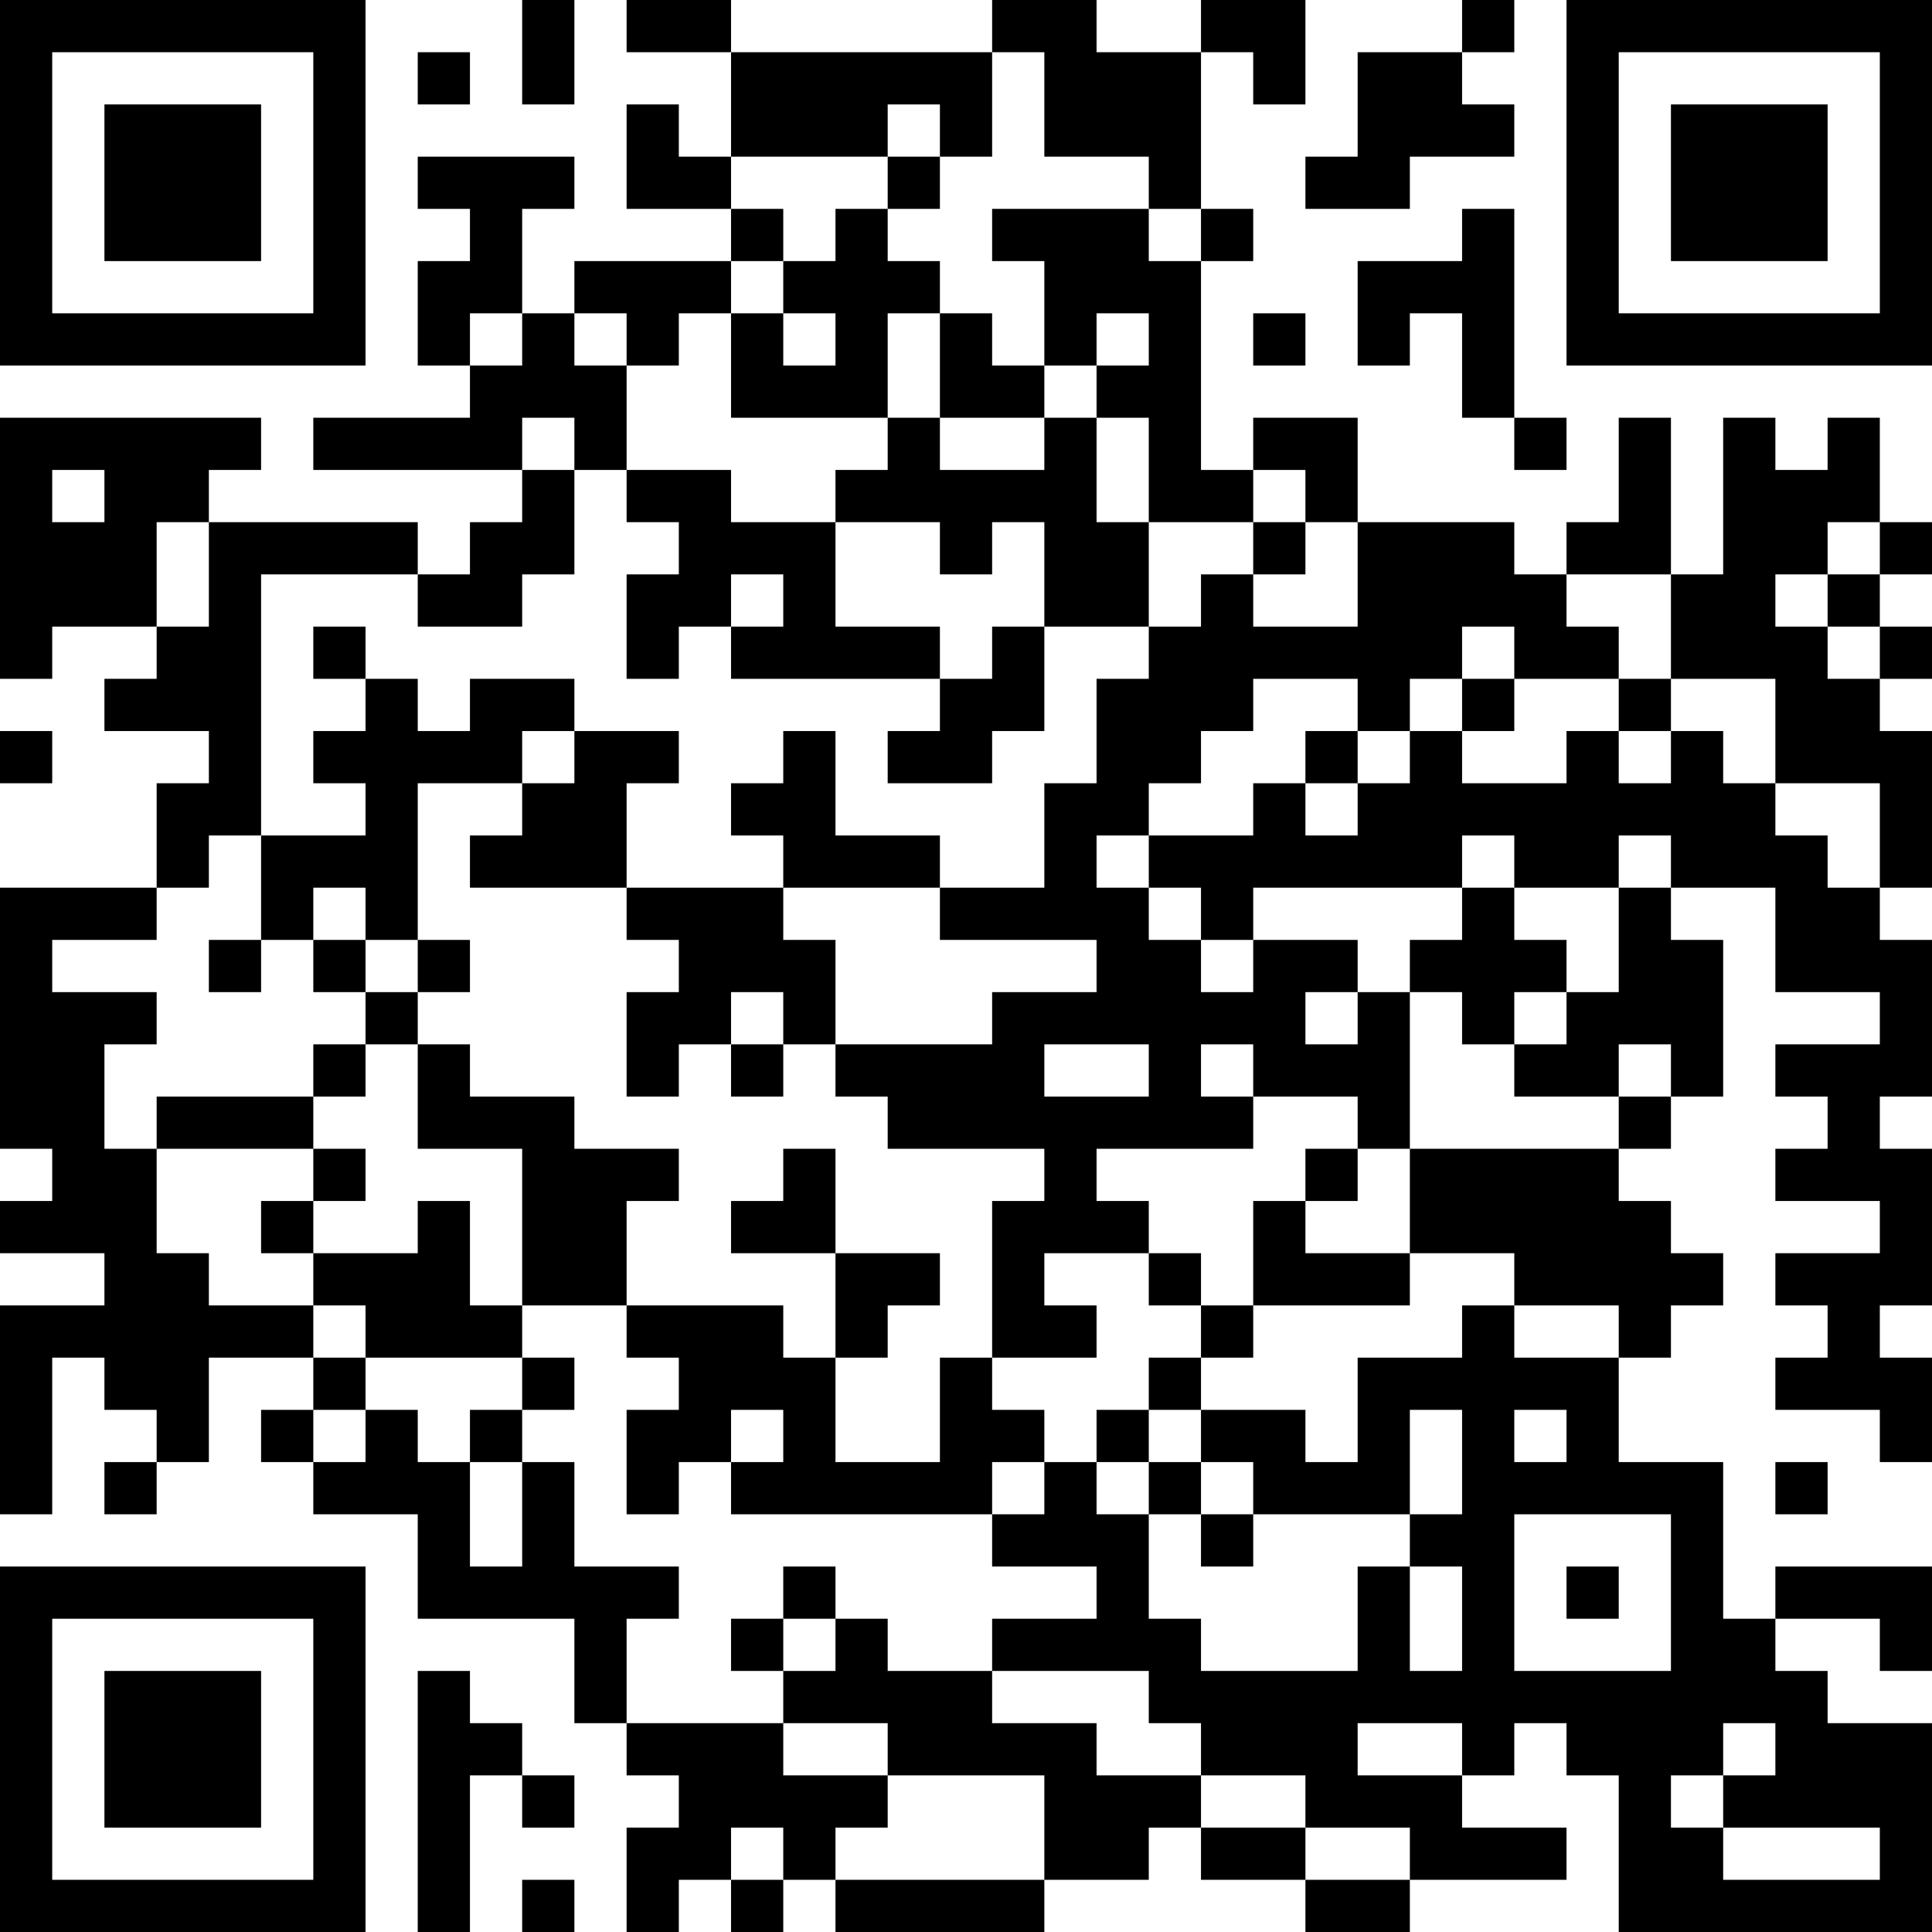 <?xml version="1.0" encoding="UTF-8"?>
<svg xmlns="http://www.w3.org/2000/svg" version="1.1" width="400" height="400" viewBox="0 0 400 400"><rect x="0" y="0" width="400" height="400" fill="#ffffff"/><g transform="scale(10.811)"><g transform="translate(0,0)"><path fill-rule="evenodd" d="M10 0L10 2L11 2L11 0ZM12 0L12 1L14 1L14 3L13 3L13 2L12 2L12 4L14 4L14 5L11 5L11 6L10 6L10 4L11 4L11 3L8 3L8 4L9 4L9 5L8 5L8 7L9 7L9 8L6 8L6 9L10 9L10 10L9 10L9 11L8 11L8 10L4 10L4 9L5 9L5 8L0 8L0 13L1 13L1 12L3 12L3 13L2 13L2 14L4 14L4 15L3 15L3 17L0 17L0 22L1 22L1 23L0 23L0 24L2 24L2 25L0 25L0 29L1 29L1 26L2 26L2 27L3 27L3 28L2 28L2 29L3 29L3 28L4 28L4 26L6 26L6 27L5 27L5 28L6 28L6 29L8 29L8 31L11 31L11 33L12 33L12 34L13 34L13 35L12 35L12 37L13 37L13 36L14 36L14 37L15 37L15 36L16 36L16 37L20 37L20 36L22 36L22 35L23 35L23 36L25 36L25 37L27 37L27 36L30 36L30 35L28 35L28 34L29 34L29 33L30 33L30 34L31 34L31 37L37 37L37 33L35 33L35 32L34 32L34 31L36 31L36 32L37 32L37 30L34 30L34 31L33 31L33 28L31 28L31 26L32 26L32 25L33 25L33 24L32 24L32 23L31 23L31 22L32 22L32 21L33 21L33 18L32 18L32 17L34 17L34 19L36 19L36 20L34 20L34 21L35 21L35 22L34 22L34 23L36 23L36 24L34 24L34 25L35 25L35 26L34 26L34 27L36 27L36 28L37 28L37 26L36 26L36 25L37 25L37 22L36 22L36 21L37 21L37 18L36 18L36 17L37 17L37 14L36 14L36 13L37 13L37 12L36 12L36 11L37 11L37 10L36 10L36 8L35 8L35 9L34 9L34 8L33 8L33 11L32 11L32 8L31 8L31 10L30 10L30 11L29 11L29 10L26 10L26 8L24 8L24 9L23 9L23 5L24 5L24 4L23 4L23 1L24 1L24 2L25 2L25 0L23 0L23 1L21 1L21 0L19 0L19 1L14 1L14 0ZM28 0L28 1L26 1L26 3L25 3L25 4L27 4L27 3L29 3L29 2L28 2L28 1L29 1L29 0ZM8 1L8 2L9 2L9 1ZM19 1L19 3L18 3L18 2L17 2L17 3L14 3L14 4L15 4L15 5L14 5L14 6L13 6L13 7L12 7L12 6L11 6L11 7L12 7L12 9L11 9L11 8L10 8L10 9L11 9L11 11L10 11L10 12L8 12L8 11L5 11L5 16L4 16L4 17L3 17L3 18L1 18L1 19L3 19L3 20L2 20L2 22L3 22L3 24L4 24L4 25L6 25L6 26L7 26L7 27L6 27L6 28L7 28L7 27L8 27L8 28L9 28L9 30L10 30L10 28L11 28L11 30L13 30L13 31L12 31L12 33L15 33L15 34L17 34L17 35L16 35L16 36L20 36L20 34L17 34L17 33L15 33L15 32L16 32L16 31L17 31L17 32L19 32L19 33L21 33L21 34L23 34L23 35L25 35L25 36L27 36L27 35L25 35L25 34L23 34L23 33L22 33L22 32L19 32L19 31L21 31L21 30L19 30L19 29L20 29L20 28L21 28L21 29L22 29L22 31L23 31L23 32L26 32L26 30L27 30L27 32L28 32L28 30L27 30L27 29L28 29L28 27L27 27L27 29L24 29L24 28L23 28L23 27L25 27L25 28L26 28L26 26L28 26L28 25L29 25L29 26L31 26L31 25L29 25L29 24L27 24L27 22L31 22L31 21L32 21L32 20L31 20L31 21L29 21L29 20L30 20L30 19L31 19L31 17L32 17L32 16L31 16L31 17L29 17L29 16L28 16L28 17L24 17L24 18L23 18L23 17L22 17L22 16L24 16L24 15L25 15L25 16L26 16L26 15L27 15L27 14L28 14L28 15L30 15L30 14L31 14L31 15L32 15L32 14L33 14L33 15L34 15L34 16L35 16L35 17L36 17L36 15L34 15L34 13L32 13L32 11L30 11L30 12L31 12L31 13L29 13L29 12L28 12L28 13L27 13L27 14L26 14L26 13L24 13L24 14L23 14L23 15L22 15L22 16L21 16L21 17L22 17L22 18L23 18L23 19L24 19L24 18L26 18L26 19L25 19L25 20L26 20L26 19L27 19L27 22L26 22L26 21L24 21L24 20L23 20L23 21L24 21L24 22L21 22L21 23L22 23L22 24L20 24L20 25L21 25L21 26L19 26L19 23L20 23L20 22L17 22L17 21L16 21L16 20L19 20L19 19L21 19L21 18L18 18L18 17L20 17L20 15L21 15L21 13L22 13L22 12L23 12L23 11L24 11L24 12L26 12L26 10L25 10L25 9L24 9L24 10L22 10L22 8L21 8L21 7L22 7L22 6L21 6L21 7L20 7L20 5L19 5L19 4L22 4L22 5L23 5L23 4L22 4L22 3L20 3L20 1ZM17 3L17 4L16 4L16 5L15 5L15 6L14 6L14 8L17 8L17 9L16 9L16 10L14 10L14 9L12 9L12 10L13 10L13 11L12 11L12 13L13 13L13 12L14 12L14 13L18 13L18 14L17 14L17 15L19 15L19 14L20 14L20 12L22 12L22 10L21 10L21 8L20 8L20 7L19 7L19 6L18 6L18 5L17 5L17 4L18 4L18 3ZM28 4L28 5L26 5L26 7L27 7L27 6L28 6L28 8L29 8L29 9L30 9L30 8L29 8L29 4ZM9 6L9 7L10 7L10 6ZM15 6L15 7L16 7L16 6ZM17 6L17 8L18 8L18 9L20 9L20 8L18 8L18 6ZM24 6L24 7L25 7L25 6ZM1 9L1 10L2 10L2 9ZM3 10L3 12L4 12L4 10ZM16 10L16 12L18 12L18 13L19 13L19 12L20 12L20 10L19 10L19 11L18 11L18 10ZM24 10L24 11L25 11L25 10ZM35 10L35 11L34 11L34 12L35 12L35 13L36 13L36 12L35 12L35 11L36 11L36 10ZM14 11L14 12L15 12L15 11ZM6 12L6 13L7 13L7 14L6 14L6 15L7 15L7 16L5 16L5 18L4 18L4 19L5 19L5 18L6 18L6 19L7 19L7 20L6 20L6 21L3 21L3 22L6 22L6 23L5 23L5 24L6 24L6 25L7 25L7 26L10 26L10 27L9 27L9 28L10 28L10 27L11 27L11 26L10 26L10 25L12 25L12 26L13 26L13 27L12 27L12 29L13 29L13 28L14 28L14 29L19 29L19 28L20 28L20 27L19 27L19 26L18 26L18 28L16 28L16 26L17 26L17 25L18 25L18 24L16 24L16 22L15 22L15 23L14 23L14 24L16 24L16 26L15 26L15 25L12 25L12 23L13 23L13 22L11 22L11 21L9 21L9 20L8 20L8 19L9 19L9 18L8 18L8 15L10 15L10 16L9 16L9 17L12 17L12 18L13 18L13 19L12 19L12 21L13 21L13 20L14 20L14 21L15 21L15 20L16 20L16 18L15 18L15 17L18 17L18 16L16 16L16 14L15 14L15 15L14 15L14 16L15 16L15 17L12 17L12 15L13 15L13 14L11 14L11 13L9 13L9 14L8 14L8 13L7 13L7 12ZM28 13L28 14L29 14L29 13ZM31 13L31 14L32 14L32 13ZM0 14L0 15L1 15L1 14ZM10 14L10 15L11 15L11 14ZM25 14L25 15L26 15L26 14ZM6 17L6 18L7 18L7 19L8 19L8 18L7 18L7 17ZM28 17L28 18L27 18L27 19L28 19L28 20L29 20L29 19L30 19L30 18L29 18L29 17ZM14 19L14 20L15 20L15 19ZM7 20L7 21L6 21L6 22L7 22L7 23L6 23L6 24L8 24L8 23L9 23L9 25L10 25L10 22L8 22L8 20ZM20 20L20 21L22 21L22 20ZM25 22L25 23L24 23L24 25L23 25L23 24L22 24L22 25L23 25L23 26L22 26L22 27L21 27L21 28L22 28L22 29L23 29L23 30L24 30L24 29L23 29L23 28L22 28L22 27L23 27L23 26L24 26L24 25L27 25L27 24L25 24L25 23L26 23L26 22ZM14 27L14 28L15 28L15 27ZM29 27L29 28L30 28L30 27ZM34 28L34 29L35 29L35 28ZM29 29L29 32L32 32L32 29ZM15 30L15 31L14 31L14 32L15 32L15 31L16 31L16 30ZM30 30L30 31L31 31L31 30ZM8 32L8 37L9 37L9 34L10 34L10 35L11 35L11 34L10 34L10 33L9 33L9 32ZM26 33L26 34L28 34L28 33ZM33 33L33 34L32 34L32 35L33 35L33 36L36 36L36 35L33 35L33 34L34 34L34 33ZM14 35L14 36L15 36L15 35ZM10 36L10 37L11 37L11 36ZM0 0L0 7L7 7L7 0ZM1 1L1 6L6 6L6 1ZM2 2L2 5L5 5L5 2ZM30 0L30 7L37 7L37 0ZM31 1L31 6L36 6L36 1ZM32 2L32 5L35 5L35 2ZM0 30L0 37L7 37L7 30ZM1 31L1 36L6 36L6 31ZM2 32L2 35L5 35L5 32Z" fill="#000000"/></g></g></svg>
